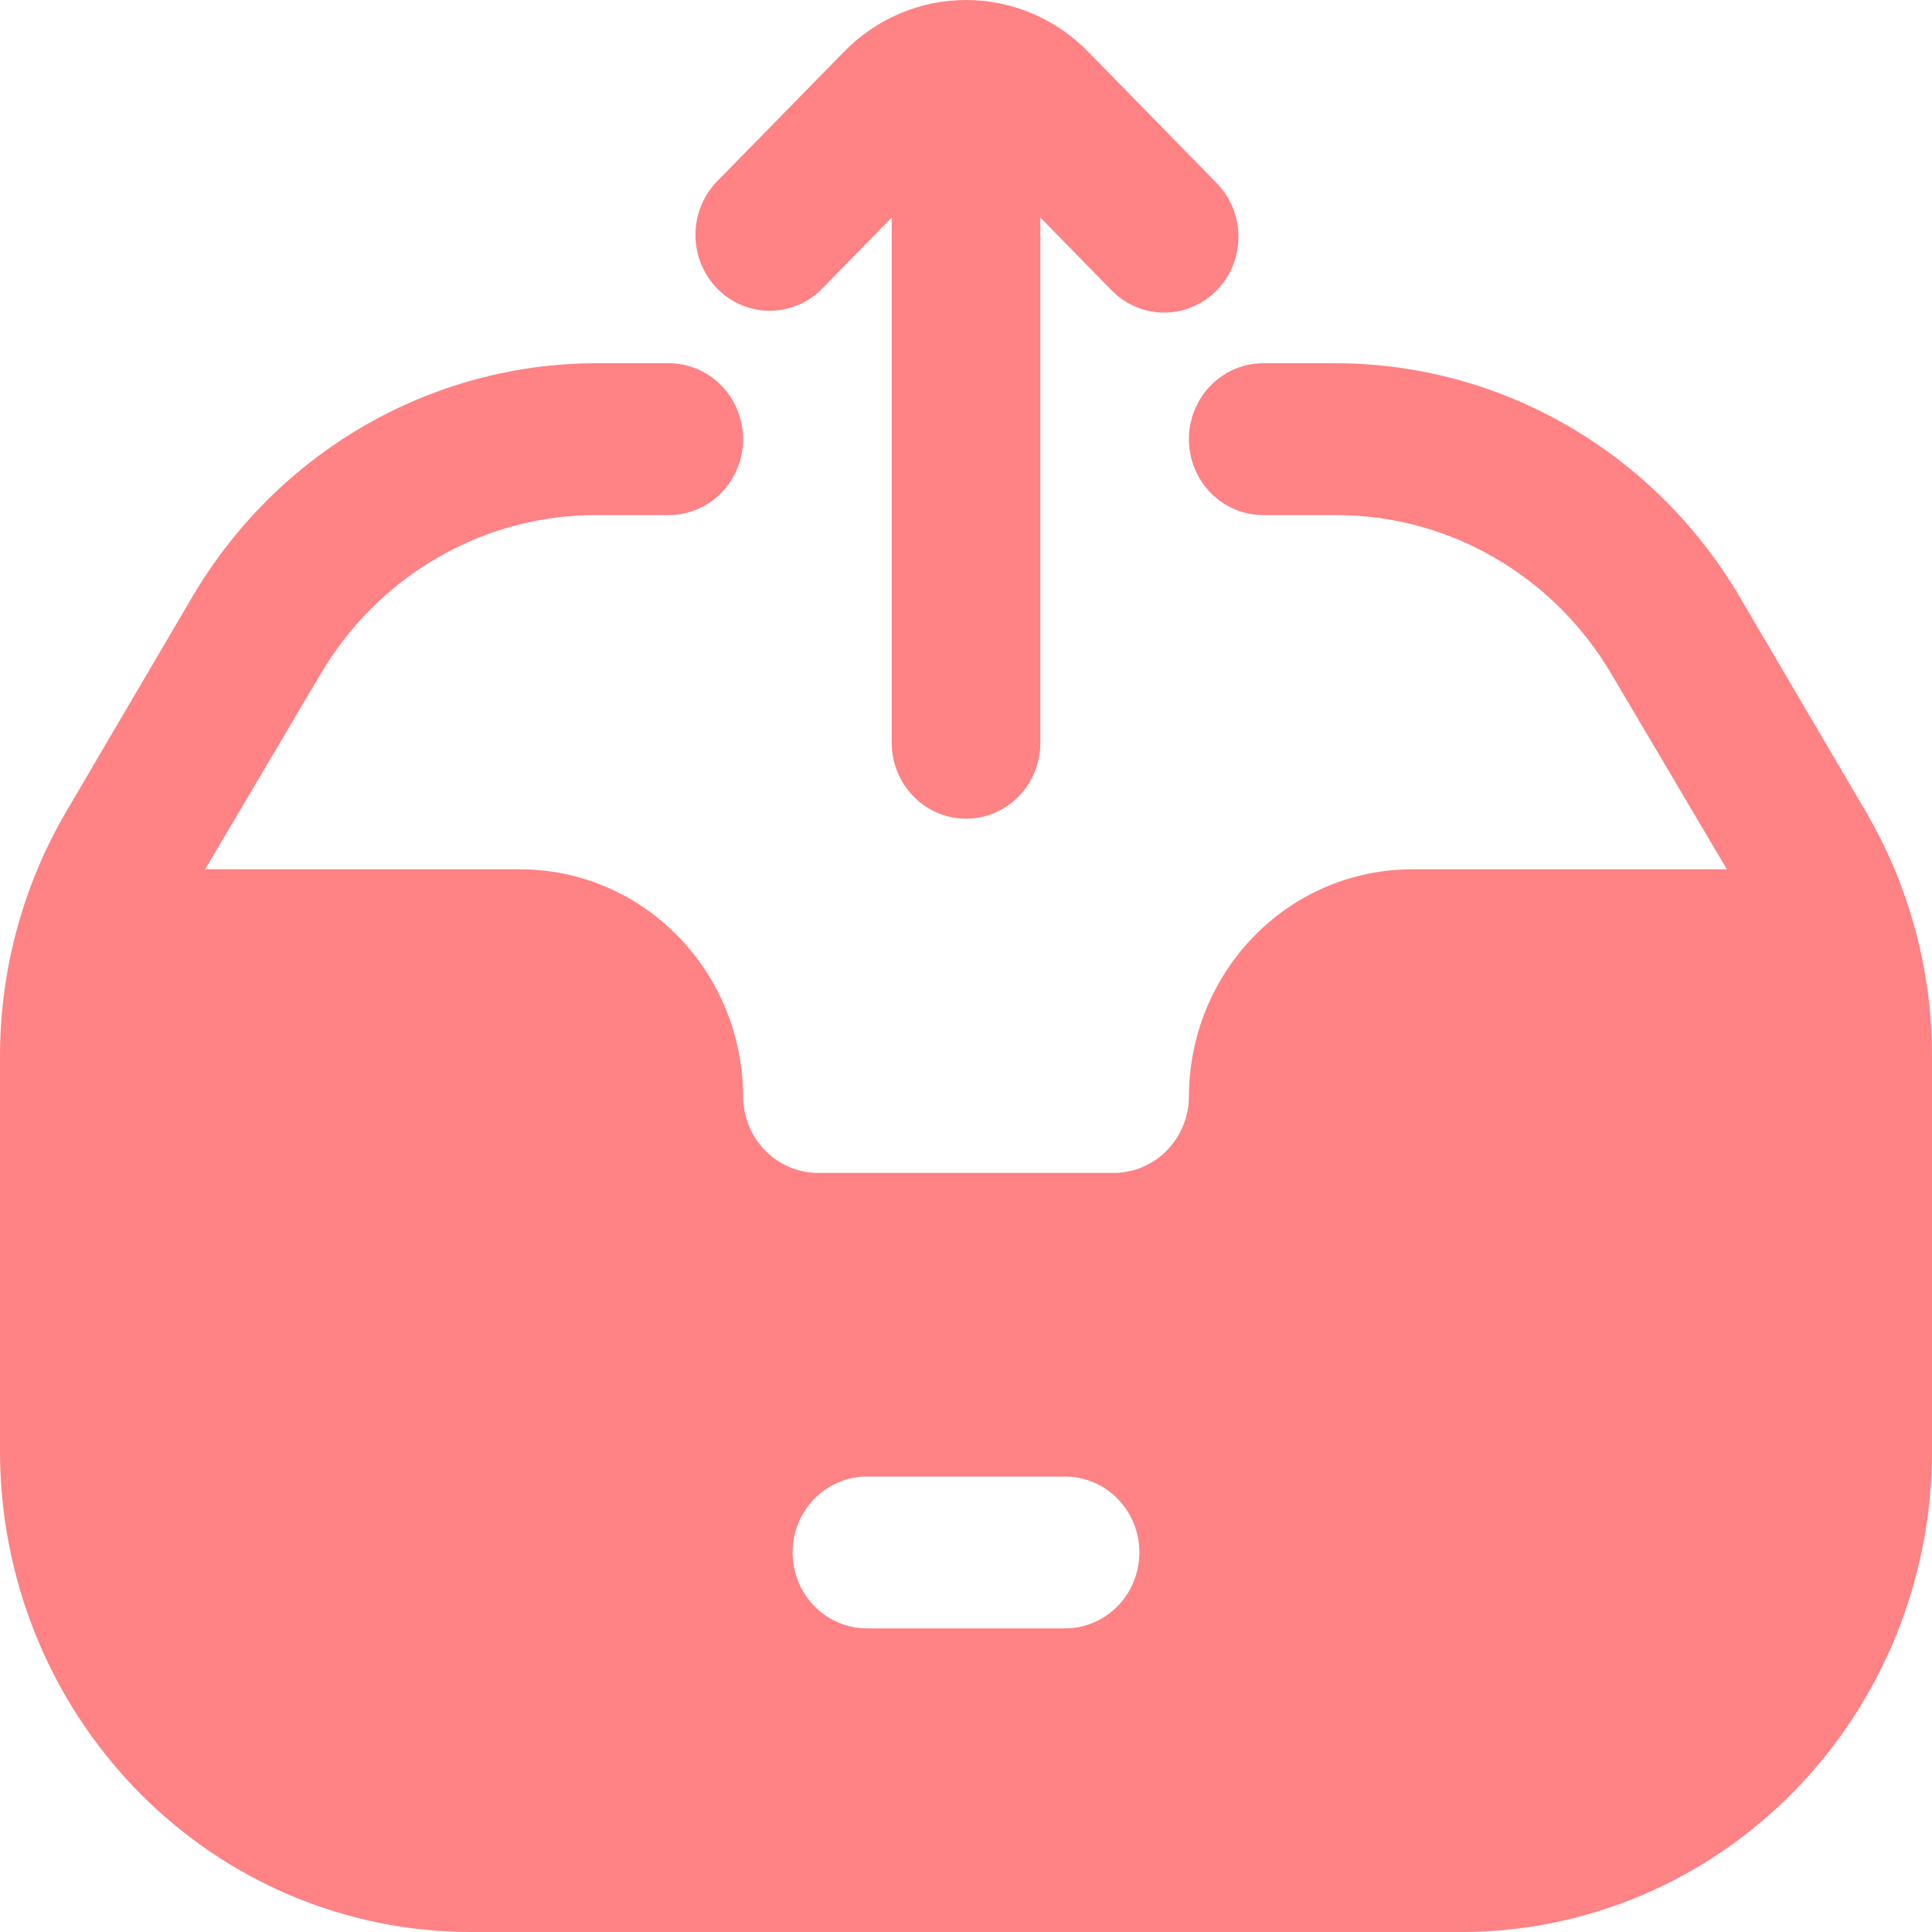 <svg width="50" height="50" viewBox="0 0 50 50" fill="none" xmlns="http://www.w3.org/2000/svg">
<path d="M48.256 20.952L45.026 15.452C43.944 13.611 42.414 12.086 40.586 11.026C38.758 9.966 36.692 9.406 34.59 9.401H32.692C32.182 9.401 31.693 9.608 31.332 9.977C30.972 10.345 30.769 10.845 30.769 11.366C30.769 11.887 30.972 12.386 31.332 12.755C31.693 13.123 32.182 13.33 32.692 13.33H34.59C36.027 13.331 37.439 13.713 38.688 14.439C39.938 15.164 40.982 16.208 41.718 17.469L44.692 22.498H36.538C35.008 22.498 33.541 23.119 32.459 24.224C31.377 25.329 30.769 26.828 30.769 28.391C30.763 28.91 30.558 29.406 30.199 29.773C29.839 30.14 29.354 30.349 28.846 30.355H21.154C20.646 30.349 20.161 30.14 19.801 29.773C19.442 29.406 19.237 28.91 19.231 28.391C19.231 26.828 18.623 25.329 17.541 24.224C16.459 23.119 14.992 22.498 13.462 22.498H5.308L8.282 17.469C9.018 16.208 10.062 15.164 11.312 14.439C12.561 13.713 13.973 13.331 15.41 13.33H17.308C17.818 13.33 18.307 13.123 18.668 12.755C19.028 12.386 19.231 11.887 19.231 11.366C19.231 10.845 19.028 10.345 18.668 9.977C18.307 9.608 17.818 9.401 17.308 9.401H15.41C13.308 9.406 11.242 9.966 9.414 11.026C7.586 12.086 6.056 13.611 4.974 15.452L1.744 20.952C0.598 22.888 -0.006 25.108 3.99077e-05 27.369V37.558C3.99077e-05 40.858 1.283 44.023 3.567 46.356C5.851 48.689 8.949 50 12.18 50H37.821C41.051 50 44.149 48.689 46.433 46.356C48.717 44.023 50 40.858 50 37.558V27.369C50.006 25.108 49.403 22.888 48.256 20.952ZM27.564 42.142H22.436C21.926 42.142 21.437 41.935 21.076 41.567C20.715 41.198 20.513 40.699 20.513 40.178C20.513 39.657 20.715 39.157 21.076 38.789C21.437 38.42 21.926 38.213 22.436 38.213H27.564C28.074 38.213 28.563 38.42 28.924 38.789C29.285 39.157 29.487 39.657 29.487 40.178C29.487 40.699 29.285 41.198 28.924 41.567C28.563 41.935 28.074 42.142 27.564 42.142Z" fill="#FF8285"/>
<path d="M21.232 7.516L23.078 5.63V19.224C23.078 19.745 23.281 20.244 23.642 20.613C24.002 20.981 24.491 21.188 25.001 21.188C25.511 21.188 26 20.981 26.361 20.613C26.722 20.244 26.924 19.745 26.924 19.224V5.63L28.771 7.516C29.131 7.883 29.62 8.09 30.13 8.09C30.639 8.09 31.128 7.883 31.488 7.516C31.849 7.147 32.051 6.648 32.051 6.127C32.051 5.607 31.849 5.107 31.488 4.739L28.181 1.36C27.766 0.929 27.271 0.587 26.725 0.354C26.179 0.12 25.593 0 25.001 0C24.41 0 23.824 0.12 23.278 0.354C22.732 0.587 22.237 0.929 21.822 1.36L18.514 4.739C18.174 5.112 17.99 5.604 17.998 6.113C18.007 6.622 18.209 7.108 18.561 7.467C18.914 7.827 19.389 8.034 19.887 8.043C20.385 8.051 20.868 7.863 21.232 7.516Z" fill="#FF8285"/>
</svg>
